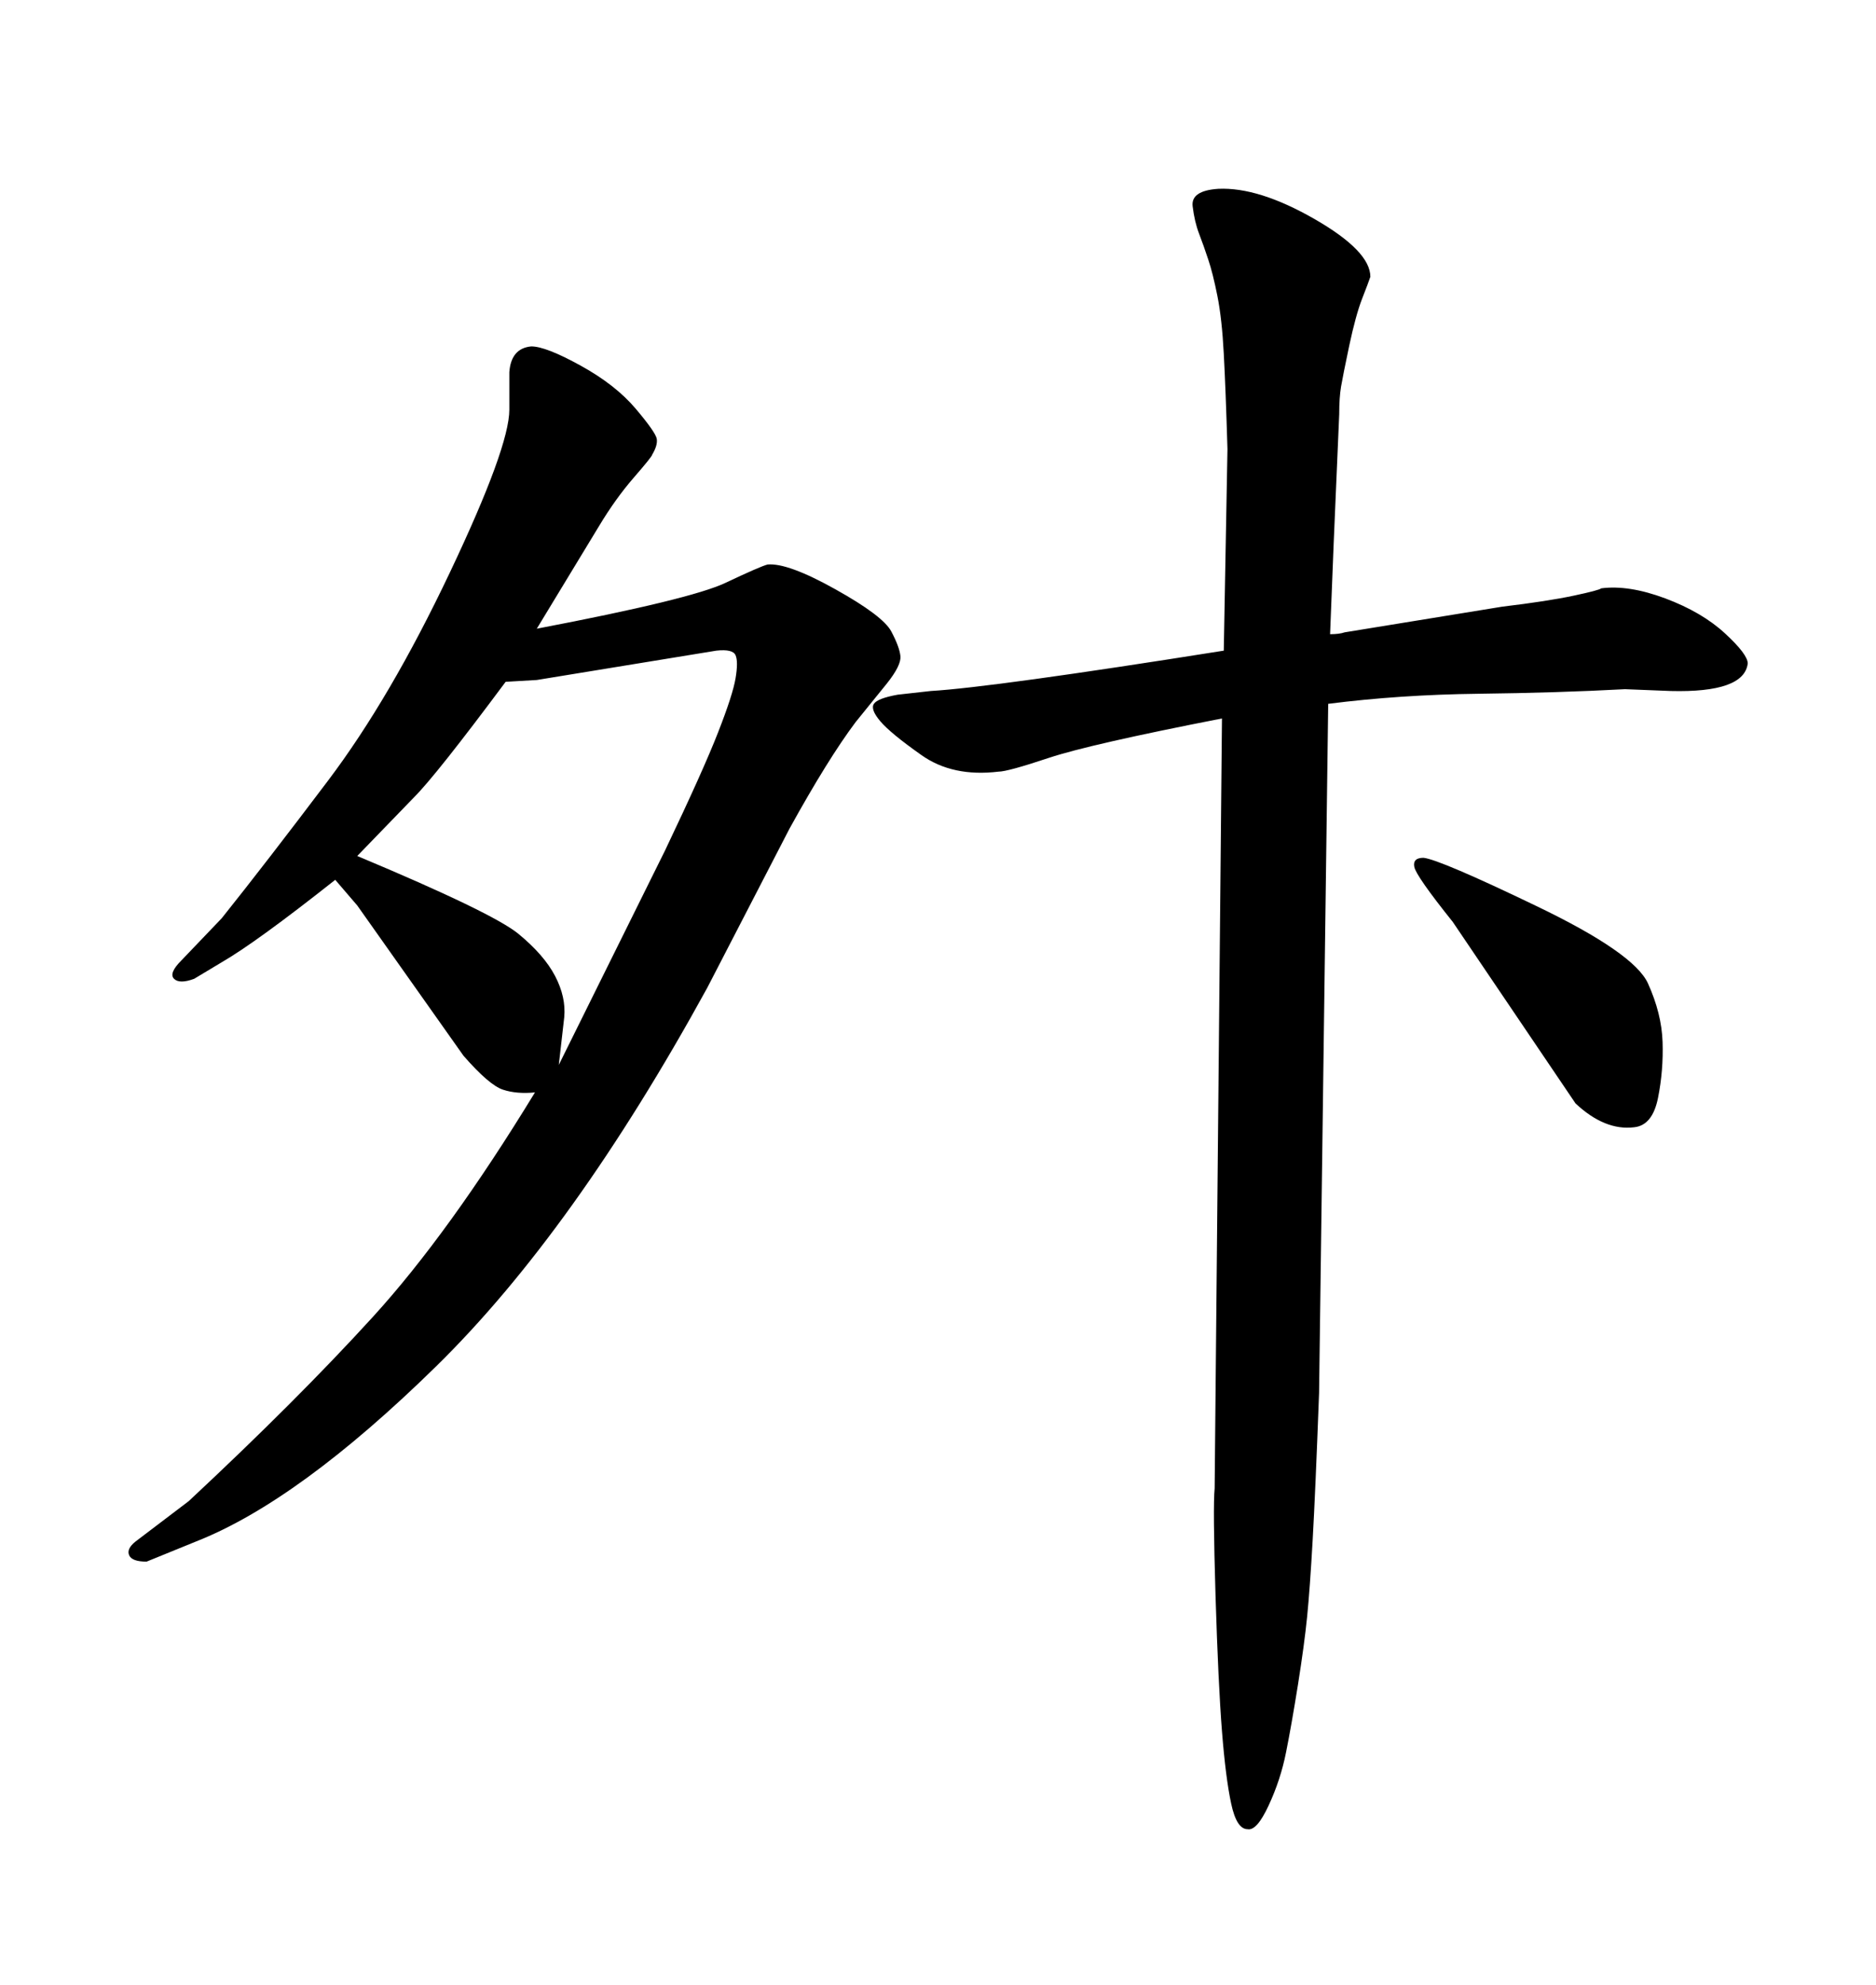 <svg xmlns="http://www.w3.org/2000/svg" xmlns:xlink="http://www.w3.org/1999/xlink" width="300" height="317.285"><path d="M226.17 138.57L226.17 138.57Q225.88 137.11 227.64 137.11L227.64 137.11Q230.27 137.40 245.80 144.87Q261.33 152.34 263.53 157.18Q265.72 162.01 265.87 166.55Q266.02 171.09 265.14 175.49L265.14 175.49Q264.26 179.88 261.33 180.18L261.33 180.18Q256.64 180.76 251.95 176.37L251.95 176.37L232.32 147.36Q226.46 140.04 226.17 138.57ZM85.55 174.61L85.55 174.61Q82.62 174.90 80.42 174.17Q78.22 173.44 74.12 168.75L74.12 168.75L57.13 144.73L53.61 140.63Q41.02 150.59 35.45 153.81L35.45 153.81L31.05 156.45Q28.71 157.32 27.83 156.45Q26.95 155.57 29.00 153.52L29.00 153.52L35.45 146.78Q42.48 137.99 52.44 124.80Q62.40 111.62 71.92 91.55Q81.45 71.48 81.45 65.48Q81.45 59.47 81.45 59.47L81.45 59.47Q81.74 55.66 84.96 55.37L84.96 55.37Q87.30 55.37 92.87 58.45Q98.44 61.52 101.66 65.33Q104.88 69.14 105.03 70.17Q105.18 71.19 104.30 72.66L104.30 72.66Q104.30 72.95 101.37 76.32Q98.44 79.69 95.80 84.08L95.80 84.08L85.84 100.49Q110.45 95.80 116.02 93.16Q121.58 90.53 122.75 90.23L122.75 90.23Q125.98 89.94 133.59 94.19Q141.21 98.44 142.53 100.93Q143.85 103.42 143.99 104.88Q144.14 106.35 141.80 109.28L141.80 109.28L136.82 115.43Q132.42 121.29 126.27 132.42L126.27 132.42L113.09 157.91Q91.70 196.88 69.73 218.41Q47.75 239.94 31.35 246.39L31.35 246.39L23.44 249.61Q21.09 249.61 20.65 248.58Q20.21 247.56 21.68 246.39L21.68 246.39L30.18 239.94Q47.46 223.83 59.62 210.50Q71.78 197.17 85.55 174.61ZM57.13 136.82L57.13 136.82Q78.81 145.90 82.91 149.27Q87.01 152.64 88.77 156.01Q90.53 159.38 90.23 162.60L90.23 162.60L89.36 170.21L106.35 135.94Q112.50 123.05 114.84 117.04Q117.19 111.04 117.63 108.40Q118.07 105.76 117.63 104.74Q117.19 103.71 114.55 104.00L114.55 104.00L85.84 108.69L80.86 108.98Q69.73 123.93 66.21 127.44L66.21 127.44L57.13 136.82ZM194.24 237.89L195.41 114.84Q174.32 118.95 167.72 121.14Q161.13 123.34 159.67 123.34L159.67 123.34Q152.34 124.22 147.36 120.70Q142.38 117.19 140.77 115.28Q139.16 113.38 139.75 112.50Q140.33 111.62 143.55 111.04L143.55 111.04L148.83 110.45Q158.79 109.86 195.70 104.00L195.70 104.00L196.29 71.78Q196.00 62.11 195.70 56.54Q195.41 50.98 194.68 47.31Q193.95 43.65 193.21 41.46Q192.48 39.26 191.75 37.35Q191.02 35.45 190.72 32.96Q190.43 30.47 194.82 30.18L194.82 30.18Q201.27 29.88 210.21 35.01Q219.14 40.14 219.14 44.24L219.14 44.24Q218.85 45.12 217.82 47.75Q216.80 50.39 215.77 55.22Q214.75 60.06 214.45 61.82Q214.16 63.57 214.16 66.21L214.16 66.21L213.28 86.72L212.70 101.37Q214.16 101.37 215.04 101.07L215.04 101.07L240.23 96.97Q247.56 96.09 251.66 95.21Q255.76 94.34 256.05 94.04L256.05 94.04Q260.45 93.46 266.31 95.65Q272.17 97.85 275.83 101.22Q279.49 104.59 279.49 106.05L279.49 106.05Q278.91 110.74 267.19 110.45L267.19 110.45L259.86 110.16Q249.02 110.74 236.43 110.89Q223.83 111.04 212.40 112.50L212.40 112.50L210.94 222.66Q210.35 238.48 209.91 246.24Q209.47 254.00 209.03 258.40Q208.59 262.79 207.57 269.24Q206.54 275.68 205.66 280.08Q204.79 284.47 202.88 288.57Q200.98 292.68 199.51 292.38L199.51 292.38Q197.75 292.38 196.88 288.28Q196.00 284.18 195.41 276.71Q194.82 269.24 194.38 255.03Q193.95 240.82 194.24 237.89L194.24 237.89Z"/></svg>